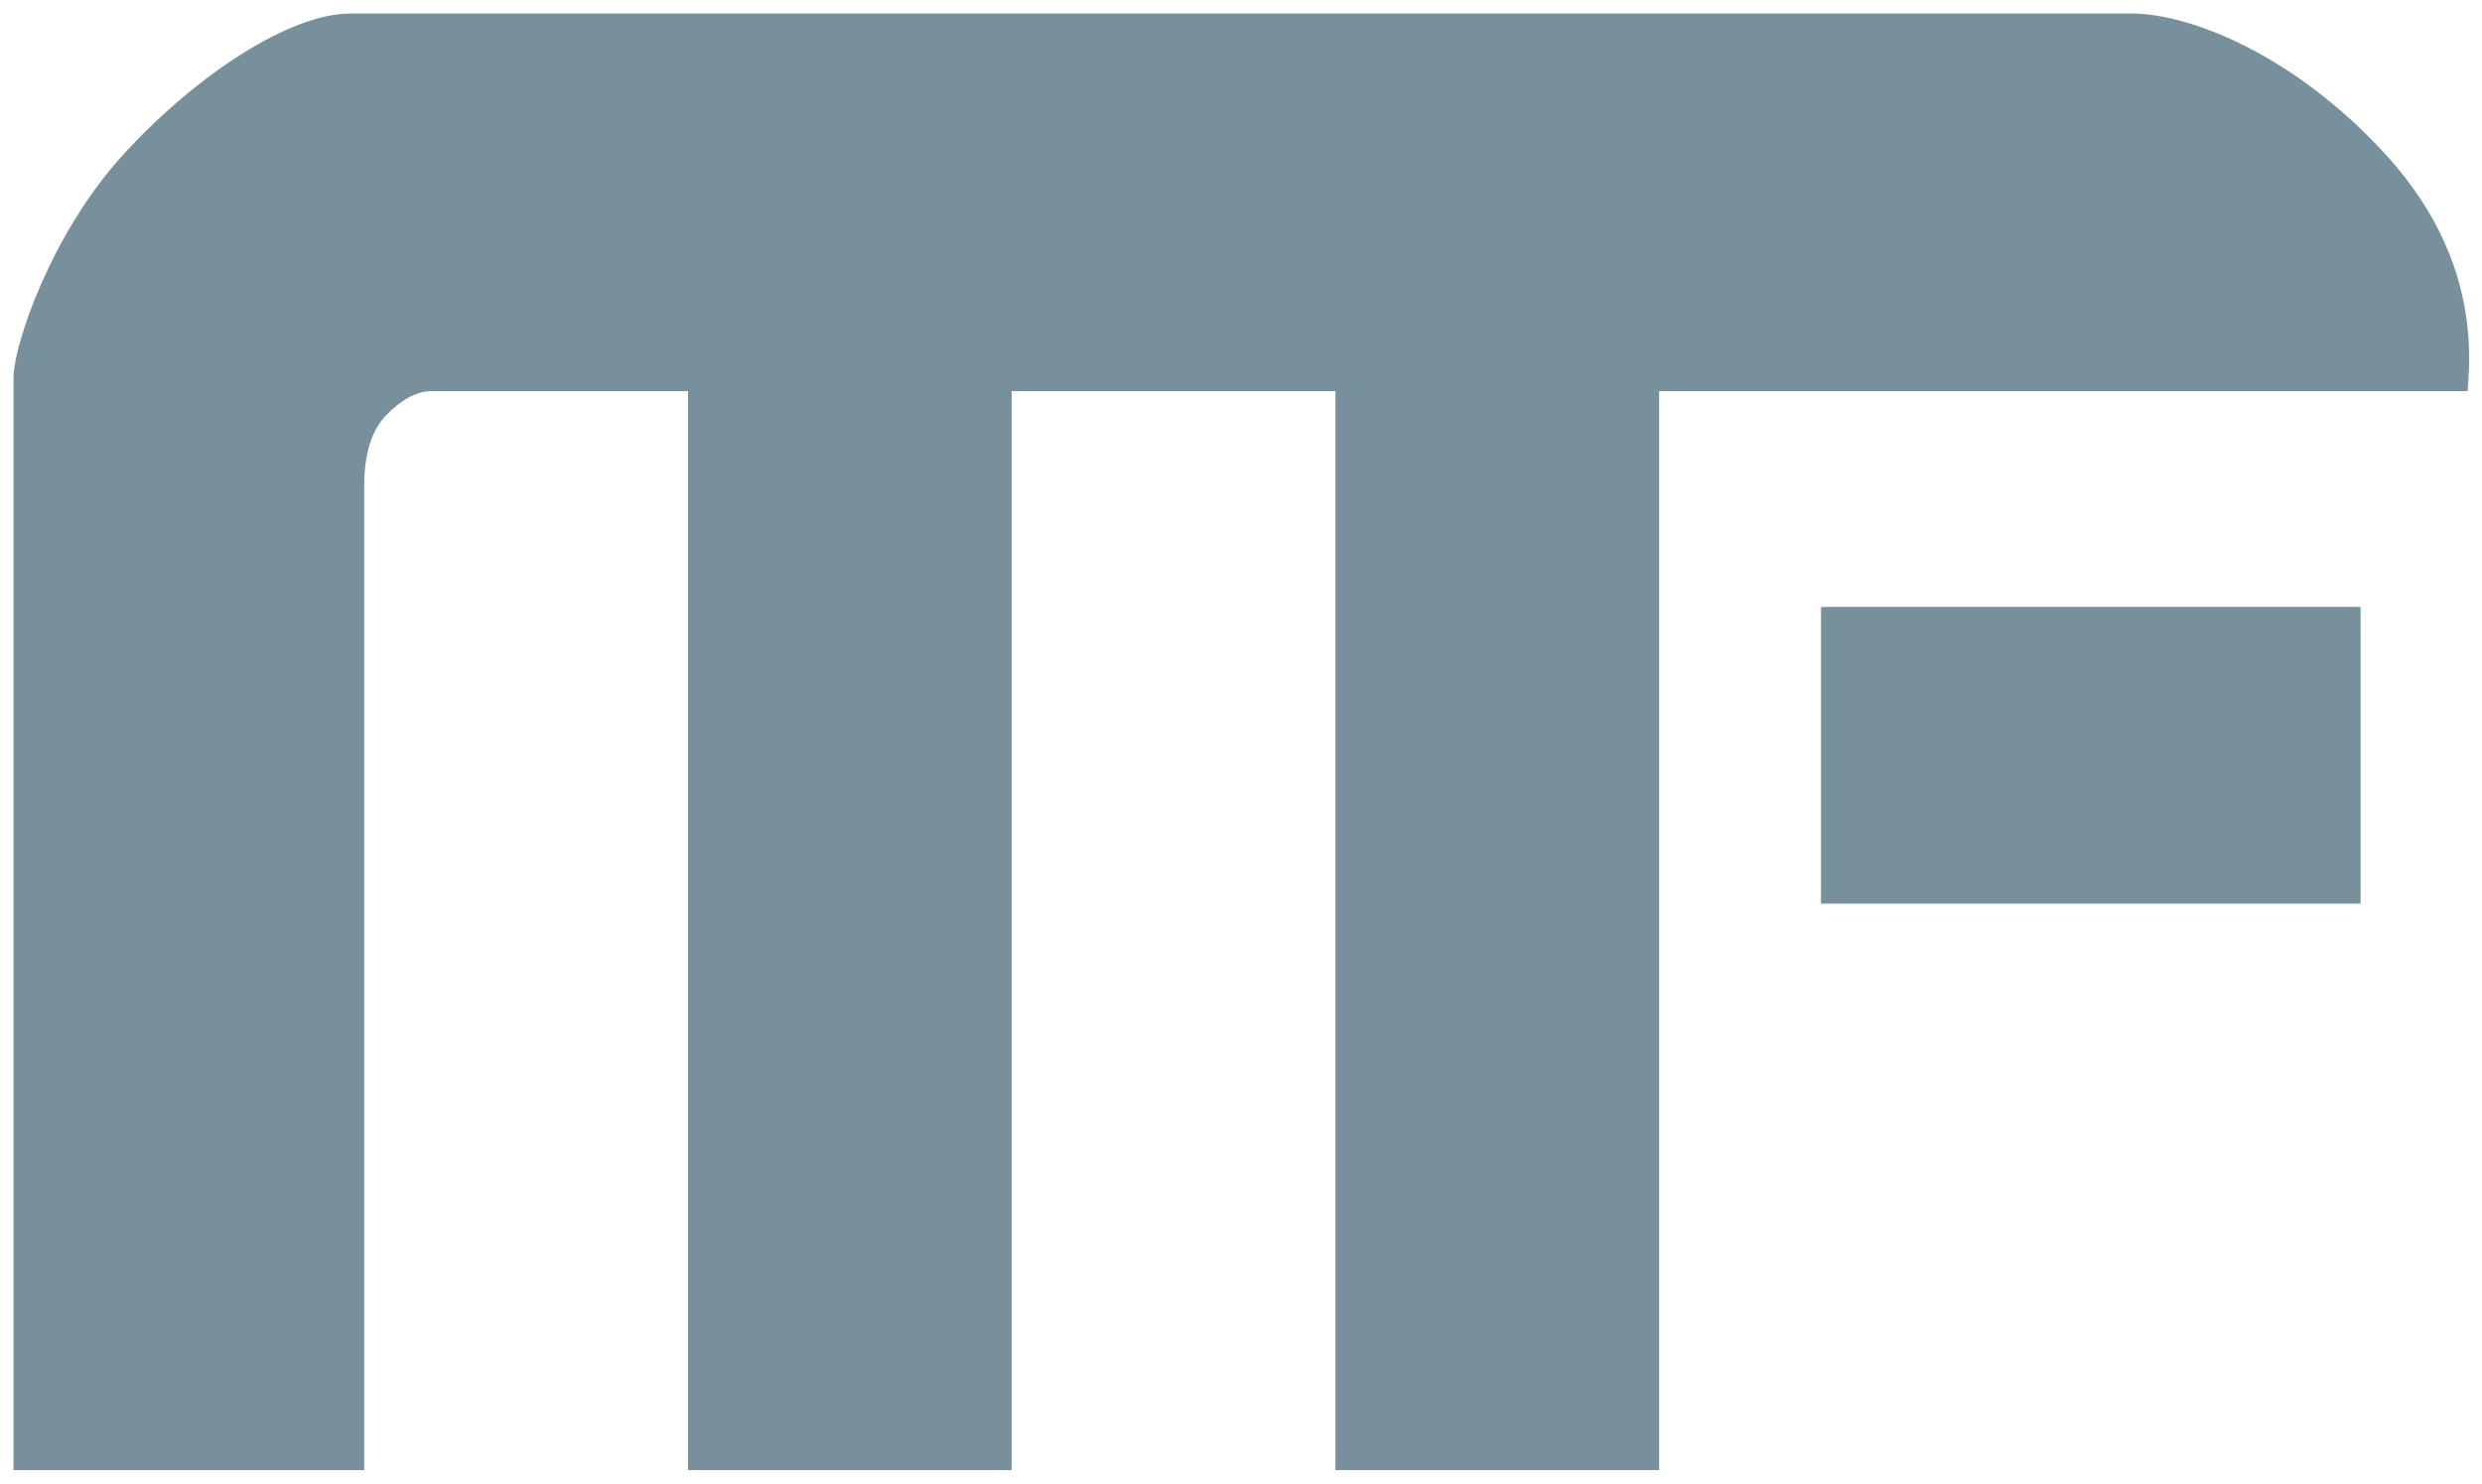 <?xml version="1.0" encoding="UTF-8"?>
<svg width="92px" height="55px" viewBox="0 0 92 55" version="1.1" xmlns="http://www.w3.org/2000/svg" xmlns:xlink="http://www.w3.org/1999/xlink">
    <title>Combined Shape@2x</title>
    <g id="Page-1" stroke="none" stroke-width="1" fill="none" fill-rule="evenodd" stroke-linecap="square">
        <g id="Artboard" transform="translate(-185, -112)" fill="#78909C" stroke="#78909C">
            <path d="M264,113 C266,113 269.707,114.432 273,118 C275.195,120.378 276.195,123.045 276,126 L246,126 L246,166 L235,166 L235,126 L222,126 L222,166 L211,166 L211,126 L201,126 C200.333,126 199.667,126.333 199,127 C198.333,127.667 198,128.667 198,130 L198,166 L186,166 L186,126 L186,126 C186,125 187.293,120.932 190,118 C192.707,115.068 196,113 198,113 L264,113 L264,113 Z M272,135 L272,145 L253,145 L253,135 L272,135 Z" id="Combined-Shape"></path>
        </g>
    </g>
</svg>